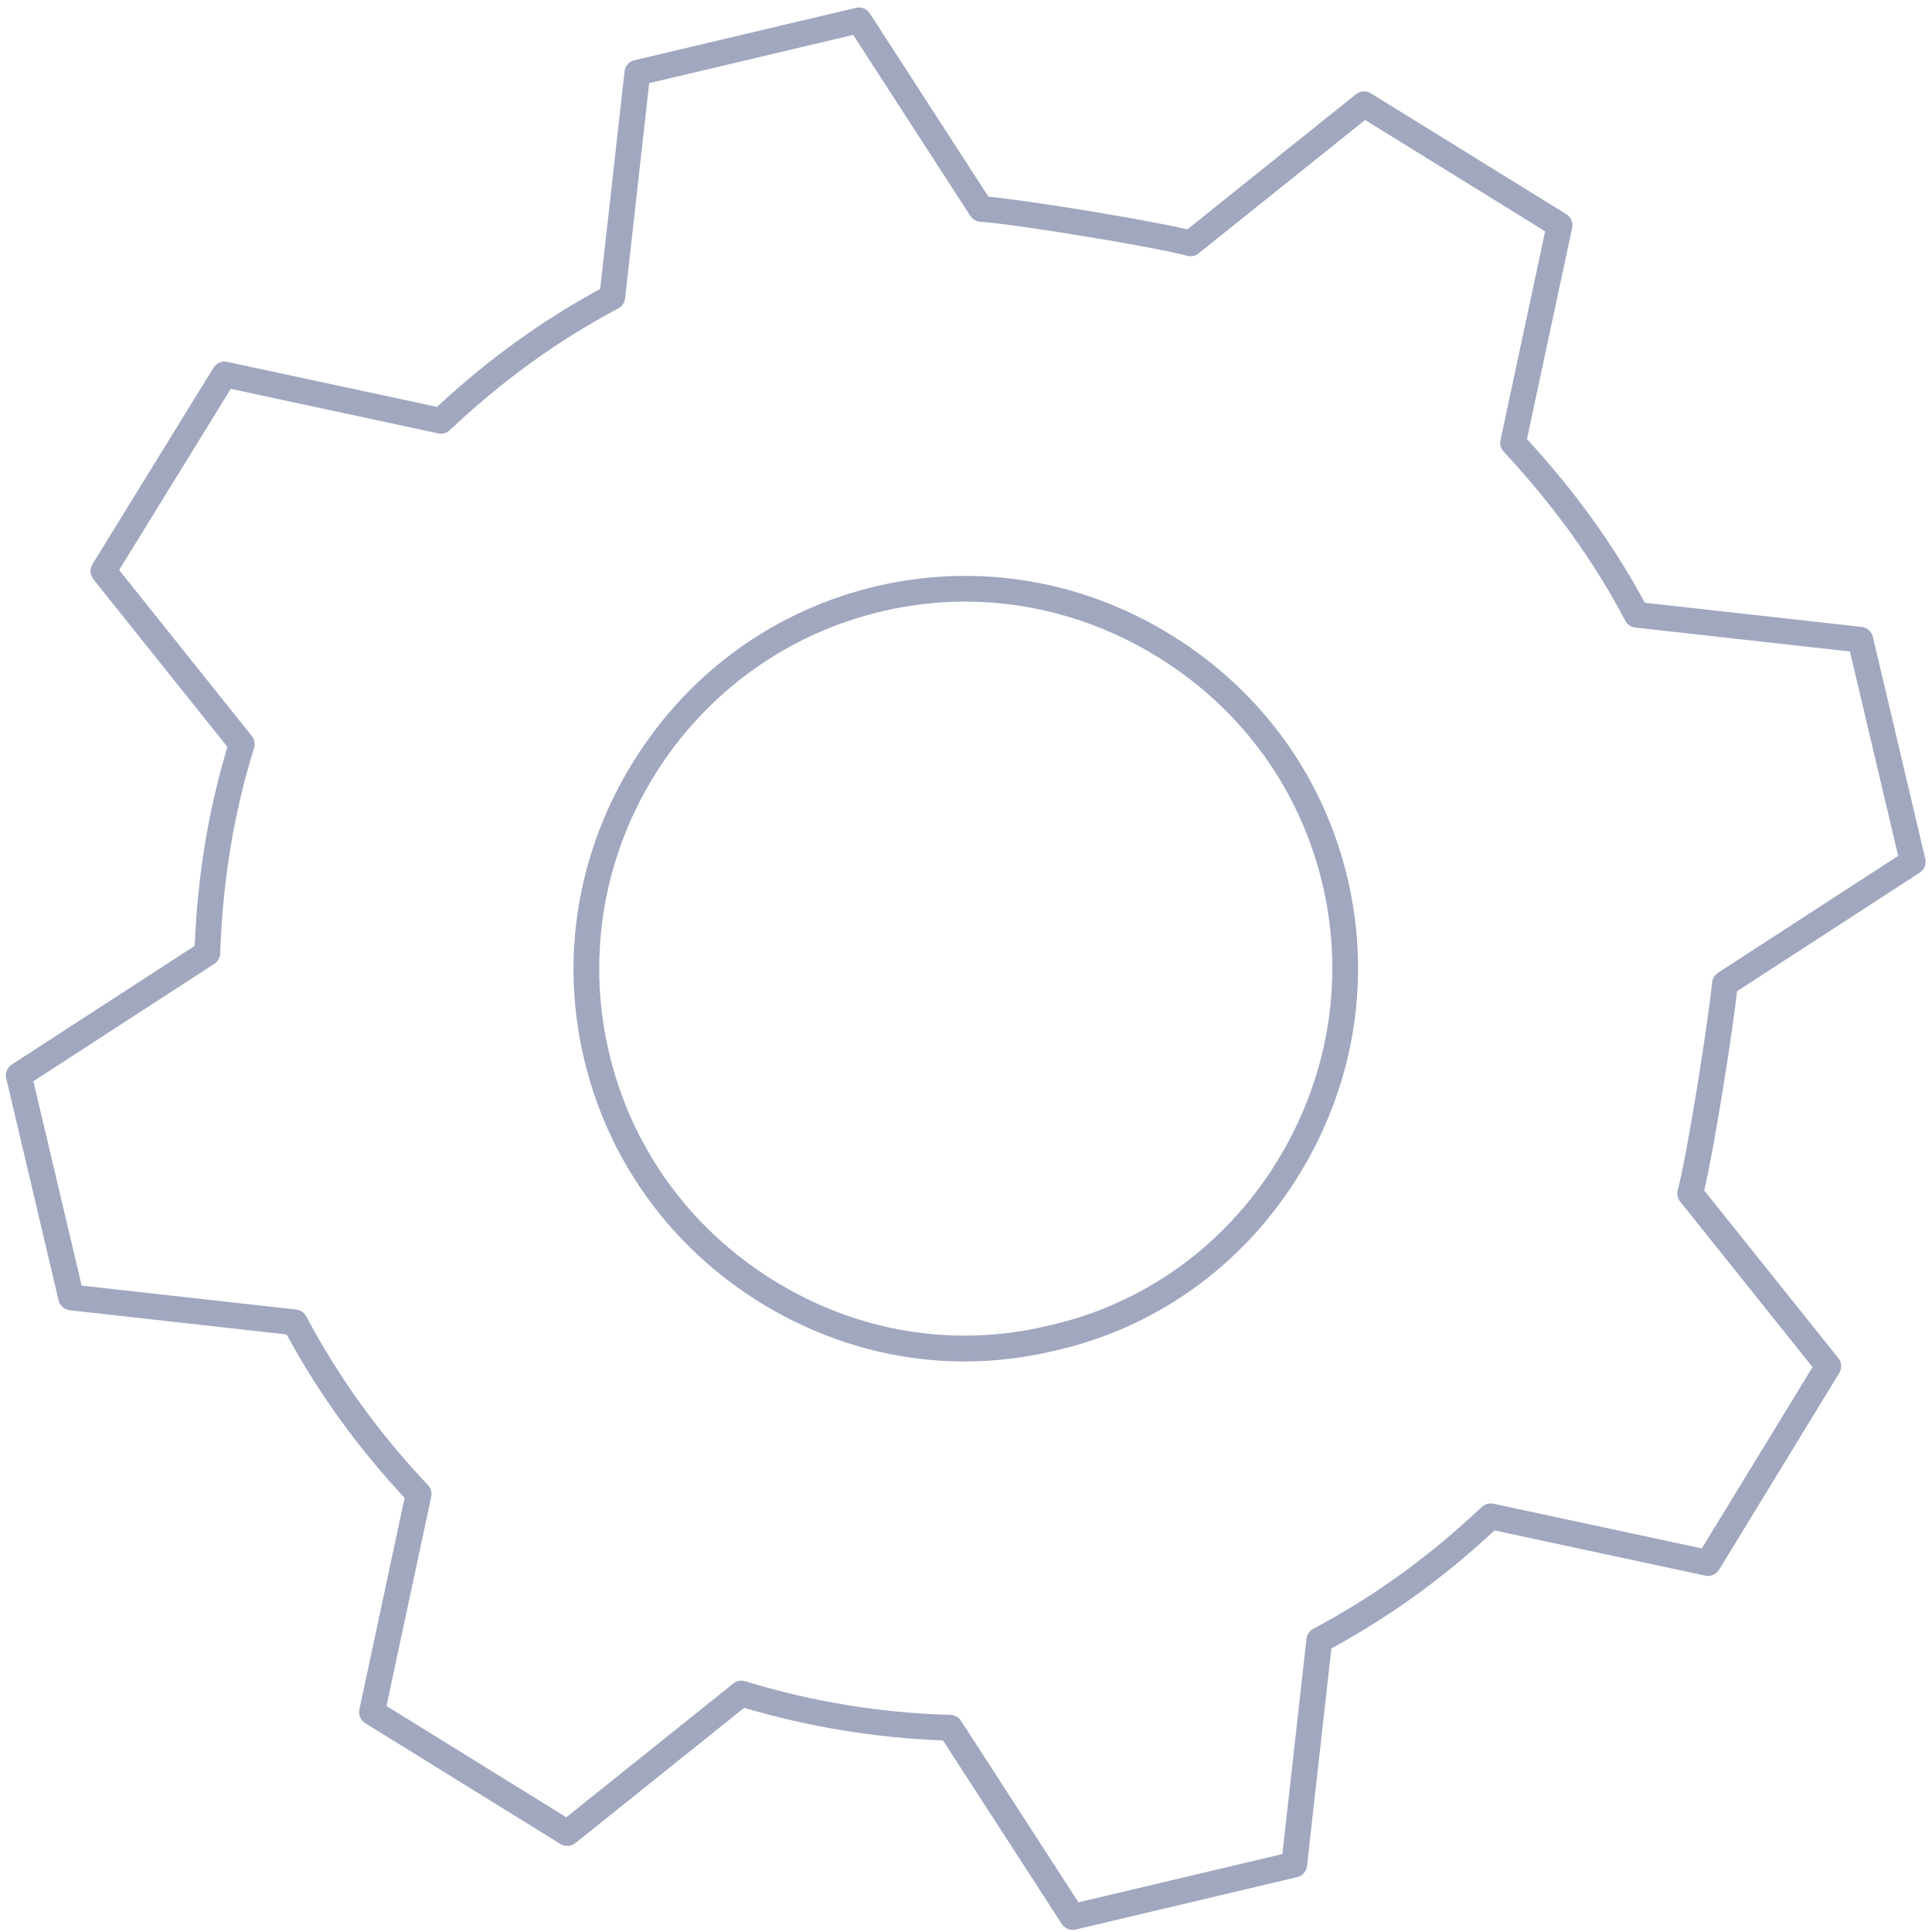 <svg width="133" height="133" viewBox="0 0 133 133" fill="none" xmlns="http://www.w3.org/2000/svg">
<path d="M73.836 132.849C73.542 132.849 73.258 132.699 73.092 132.444L64.916 119.812C60.275 119.638 55.677 118.885 51.228 117.568L39.606 126.882C39.312 127.116 38.904 127.141 38.585 126.942L25.141 118.623C24.822 118.424 24.662 118.048 24.74 117.682L27.853 103.115C24.605 99.623 21.943 95.935 19.73 91.864L4.801 90.199C4.429 90.156 4.124 89.887 4.035 89.521L0.43 74.234C0.344 73.868 0.497 73.489 0.809 73.286L13.402 65.115C13.611 60.232 14.349 55.742 15.657 51.419L6.425 39.869C6.191 39.578 6.166 39.166 6.361 38.85L14.7 25.313C14.895 24.993 15.271 24.834 15.639 24.912L30.087 28.01C33.582 24.756 37.266 22.093 41.318 19.889L42.995 4.911C43.038 4.538 43.307 4.233 43.672 4.148L58.928 0.538C59.293 0.453 59.673 0.605 59.875 0.918L68.043 13.539C70.986 13.823 78.931 15.126 81.739 15.79L93.347 6.487C93.641 6.253 94.049 6.228 94.368 6.423L107.826 14.746C108.145 14.945 108.304 15.321 108.226 15.687L105.117 30.225C108.446 33.856 111.105 37.547 113.229 41.494L128.162 43.159C128.534 43.202 128.839 43.471 128.928 43.837L132.537 59.124C132.622 59.49 132.47 59.87 132.158 60.072L119.579 68.236C119.267 71.093 118.001 79.068 117.32 81.954L126.552 93.496C126.786 93.787 126.811 94.196 126.616 94.515L118.341 108.063C118.146 108.383 117.767 108.546 117.398 108.468L102.884 105.355C99.402 108.599 95.722 111.261 91.652 113.48L89.975 128.458C89.932 128.831 89.663 129.136 89.298 129.221L74.042 132.831C73.971 132.838 73.904 132.849 73.836 132.849ZM51.036 115.698C51.121 115.698 51.21 115.712 51.295 115.737C55.947 117.157 60.573 117.913 65.434 118.055C65.725 118.062 65.994 118.214 66.153 118.459L74.241 130.957L88.28 127.634L89.939 112.816C89.971 112.525 90.145 112.269 90.404 112.131C94.63 109.877 98.424 107.133 102.004 103.74C102.217 103.541 102.511 103.456 102.798 103.516L117.154 106.594L124.776 94.114L115.661 82.713C115.484 82.493 115.424 82.202 115.498 81.929C116.147 79.526 117.646 70.031 117.859 67.639C117.884 67.366 118.033 67.121 118.26 66.972L130.672 58.918L127.35 44.849L112.573 43.202C112.282 43.17 112.023 42.992 111.889 42.733C109.737 38.648 106.996 34.839 103.511 31.091C103.313 30.878 103.231 30.584 103.295 30.3L106.369 15.925L93.974 8.258L82.512 17.444C82.292 17.621 82.001 17.681 81.728 17.607C79.427 16.989 69.975 15.438 67.483 15.264C67.203 15.247 66.951 15.098 66.799 14.863L58.733 2.401L44.69 5.724L43.031 20.542C42.999 20.833 42.825 21.089 42.566 21.227C38.358 23.467 34.564 26.211 30.966 29.611C30.753 29.813 30.455 29.895 30.172 29.835L15.884 26.768L8.201 39.24L17.337 50.67C17.522 50.9 17.578 51.206 17.49 51.489C16.1 55.937 15.338 60.565 15.157 65.637C15.146 65.928 14.998 66.195 14.753 66.351L2.298 74.433L5.62 88.502L20.394 90.149C20.684 90.181 20.939 90.355 21.078 90.614C23.326 94.842 26.07 98.643 29.463 102.239C29.665 102.452 29.746 102.75 29.686 103.034L26.605 117.441L38.985 125.104L50.483 115.89C50.643 115.762 50.838 115.698 51.036 115.698ZM66.405 93.724C61.499 93.724 56.645 92.339 52.312 89.653C46.094 85.794 41.776 79.771 40.159 72.694C38.567 65.733 39.801 58.521 43.63 52.384C47.466 46.236 53.419 41.959 60.396 40.341C67.384 38.719 74.627 39.954 80.785 43.812C86.944 47.67 91.212 53.655 92.811 60.661C94.417 67.692 93.155 74.969 89.259 81.145C85.416 87.235 79.488 91.445 72.571 92.992C70.529 93.479 68.462 93.724 66.405 93.724ZM66.444 41.416C64.562 41.416 62.669 41.629 60.793 42.066C47.275 45.203 38.794 58.762 41.886 72.296C43.396 78.905 47.431 84.534 53.245 88.14C58.992 91.708 65.71 92.815 72.163 91.26C72.167 91.26 72.174 91.257 72.177 91.257C78.637 89.816 84.171 85.883 87.763 80.193C91.404 74.418 92.584 67.621 91.085 61.055C89.592 54.51 85.6 48.92 79.846 45.317C75.74 42.744 71.121 41.416 66.444 41.416Z" fill="#A0A7BF"/>
</svg>

